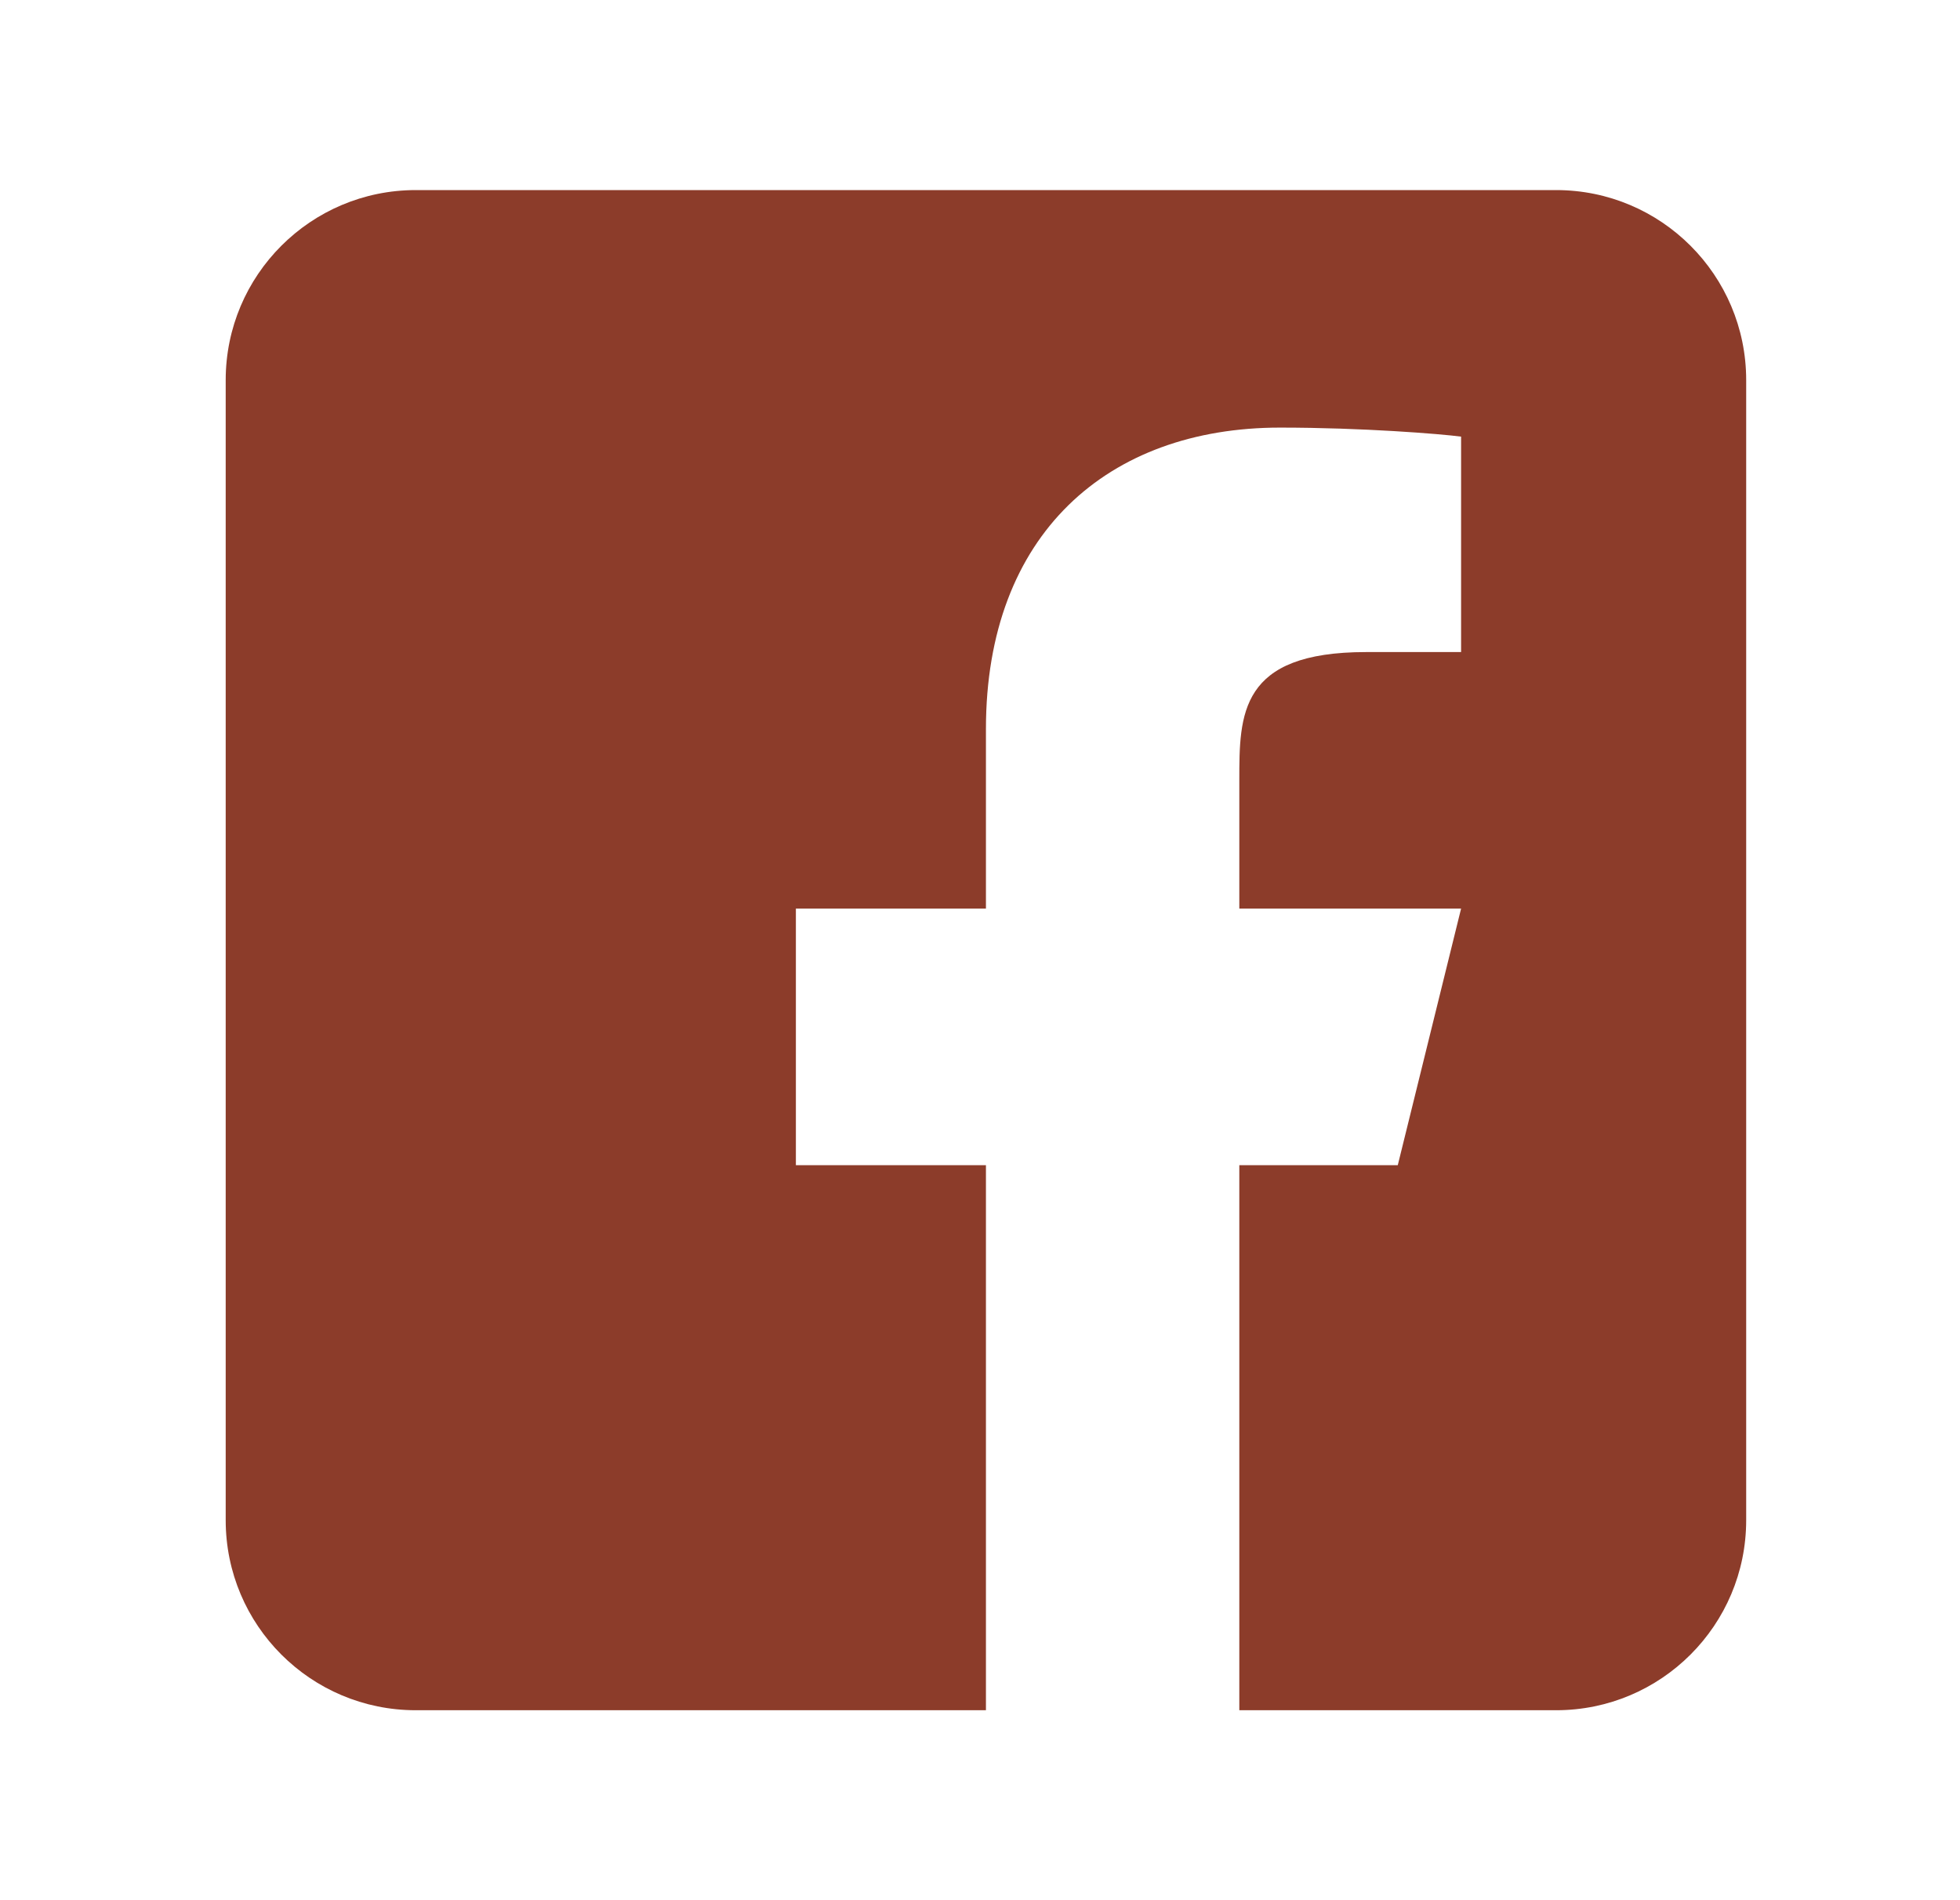 <svg width="33" height="32" viewBox="0 0 33 32" fill="none" xmlns="http://www.w3.org/2000/svg">
<path d="M26.2 3.201C27.967 3.201 29.4 4.634 29.4 6.401V25.601C29.4 27.369 27.967 28.801 26.2 28.801H20.866V19.622H23.534L24.6 15.301H20.866V13.141C20.866 12.029 20.867 10.981 23 10.981H24.6V7.353C24.252 7.307 22.939 7.201 21.552 7.201C18.656 7.201 16.6 8.991 16.6 12.277V15.301H13.4V19.622H16.6V28.801H7C5.233 28.801 3.8 27.369 3.8 25.601V6.401C3.8 4.634 5.233 3.201 7 3.201H26.2Z" fill="#8C3C2A"/>
</svg>
